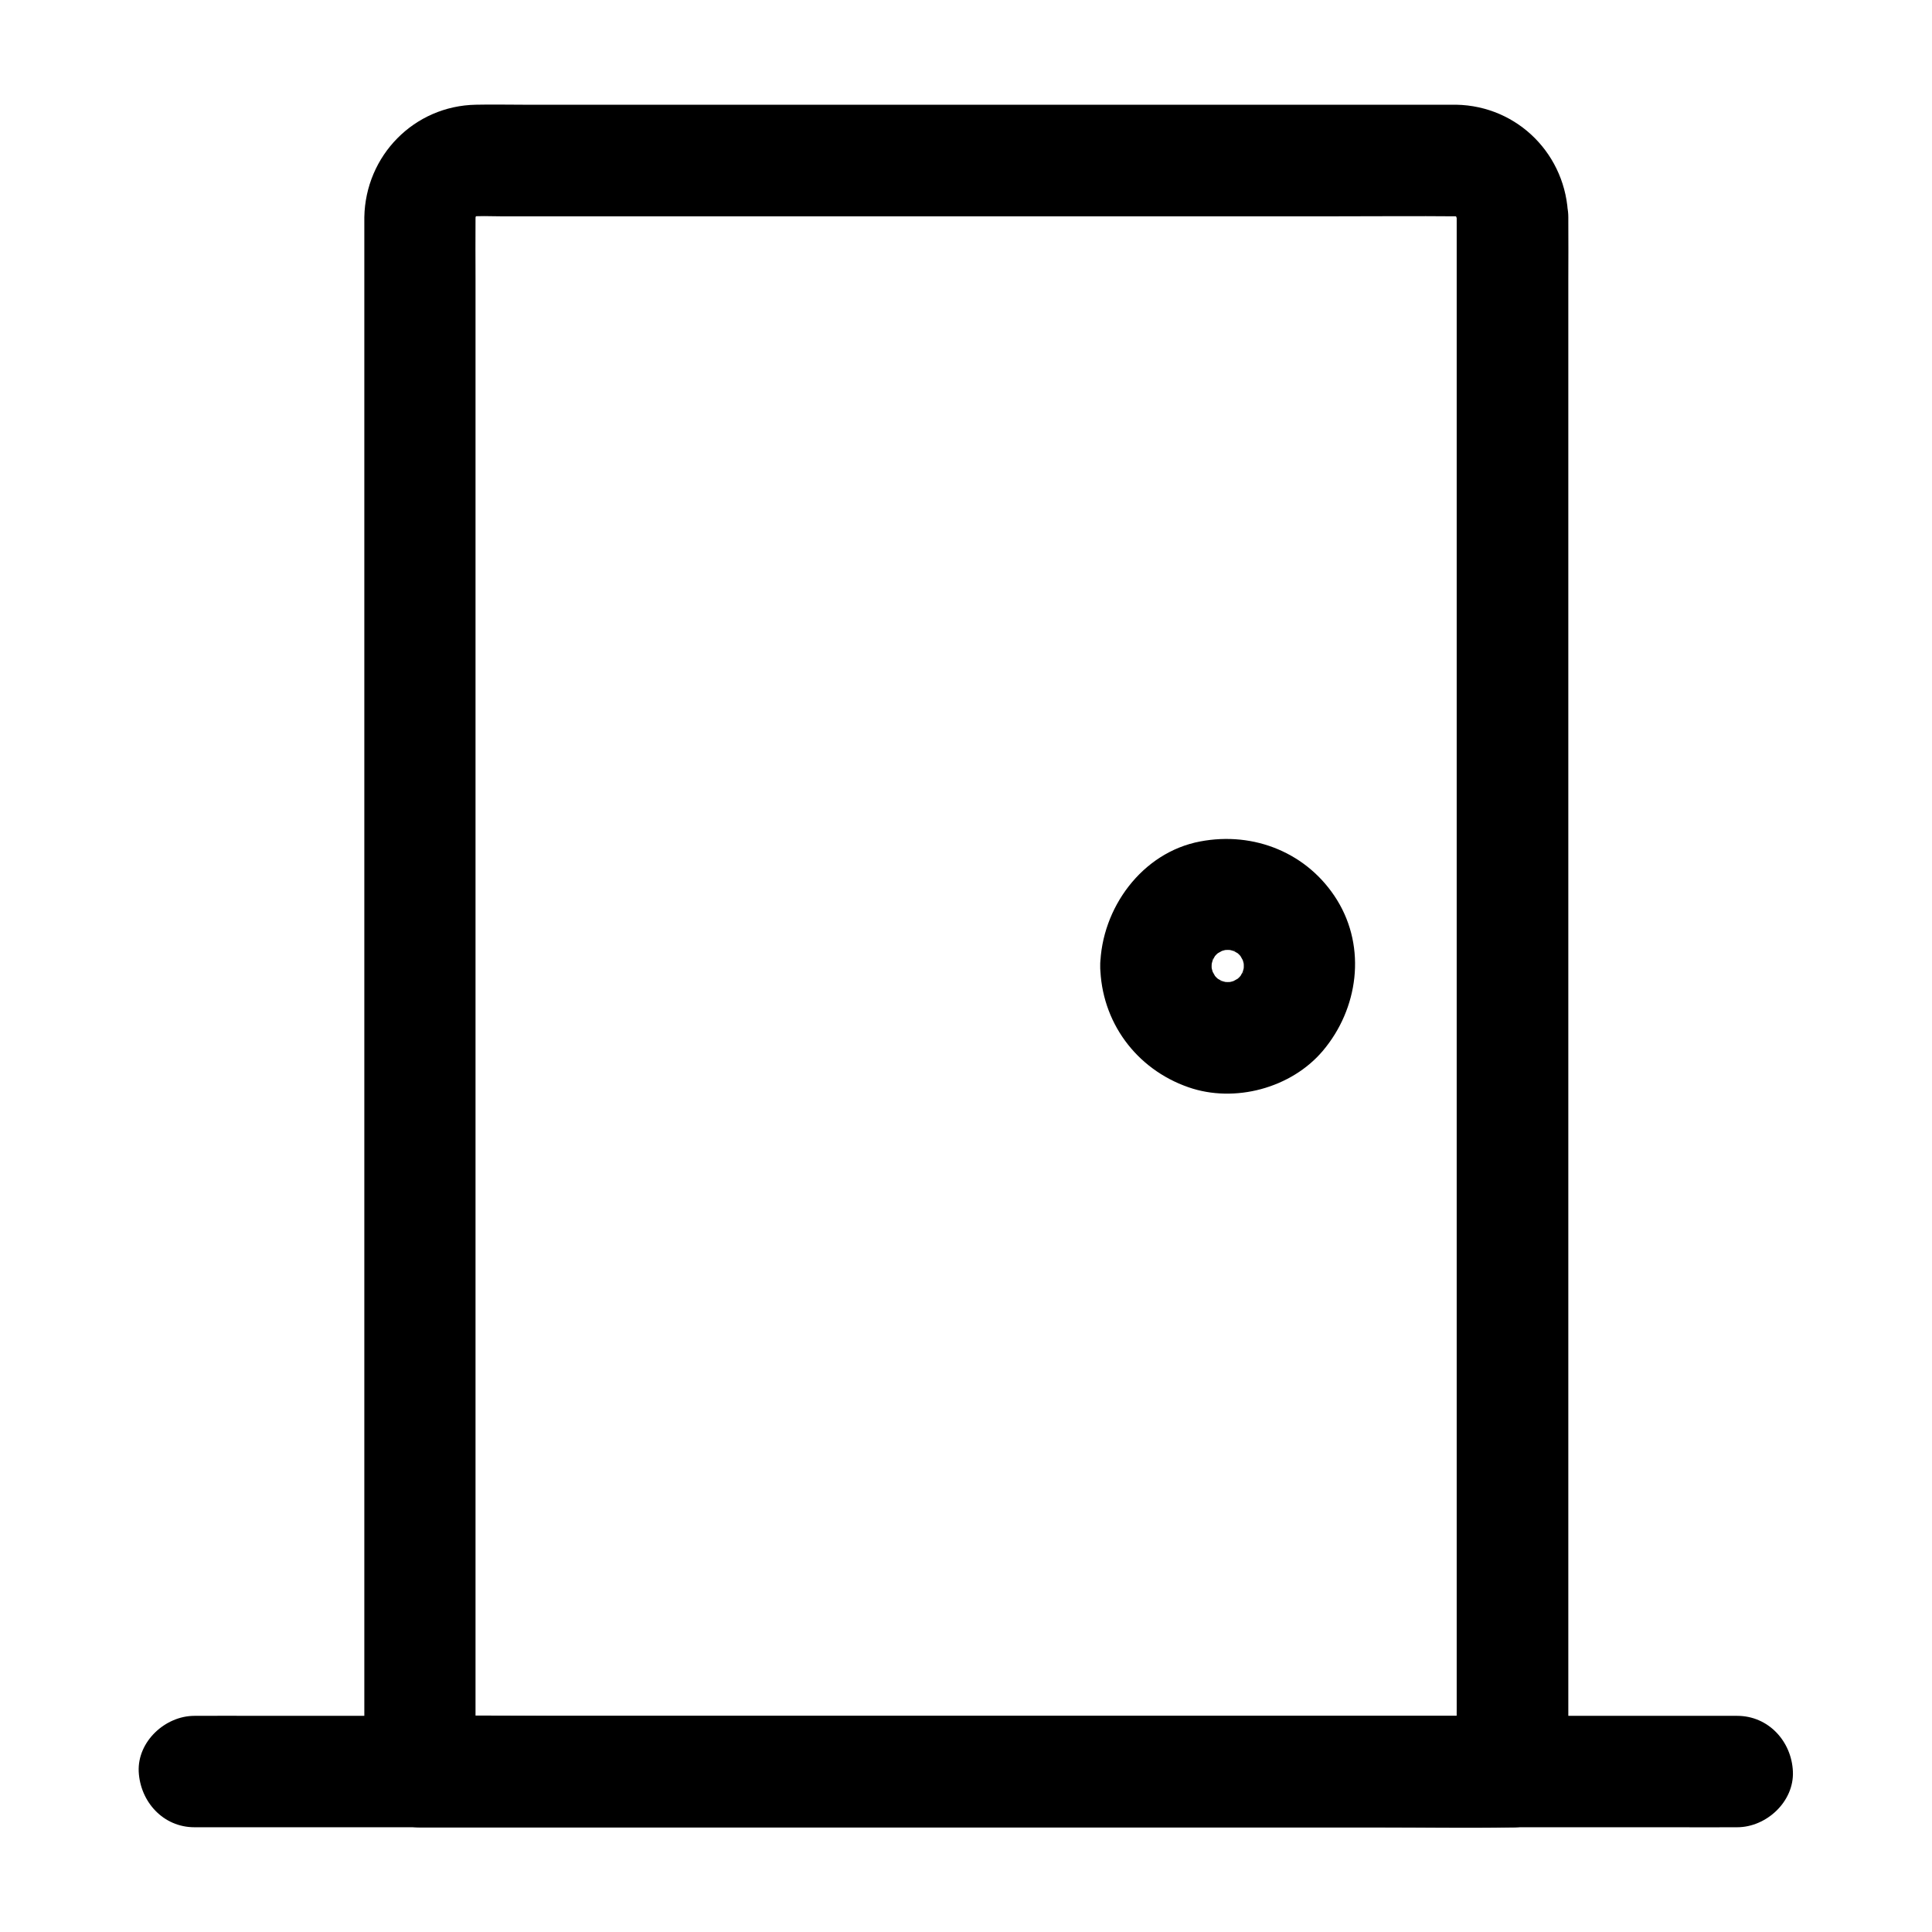 <?xml version="1.0" encoding="UTF-8"?>
<!-- Uploaded to: SVG Repo, www.svgrepo.com, Generator: SVG Repo Mixer Tools -->
<svg fill="#000000" width="800px" height="800px" version="1.1" viewBox="144 144 512 512" xmlns="http://www.w3.org/2000/svg">
 <g>
  <path d="m530.04 201.52v11.07 29.961 44.23 54.219 59.137 59.73 55.891 47.035 33.996c0 5.363-0.098 10.676 0 16.039v0.688c4.922-4.922 9.84-9.84 14.762-14.762h-28.98-69.078-83.492-72.375c-11.711 0-23.418-0.297-35.129 0h-0.492c4.922 4.922 9.84 9.84 14.762 14.762v-11.07-30.109-44.527-54.27-59.434-59.926-55.793-47.035-33.652c0-5.215-0.051-10.43 0-15.645 0-0.887 0.051-1.723 0.148-2.559-0.195 1.328-0.344 2.609-0.543 3.938 0.195-1.328 0.543-2.559 1.031-3.789-0.492 1.18-0.984 2.363-1.477 3.543 0.344-0.789 0.789-1.523 1.18-2.262 1.082-2.016-2.805 3-0.344 0.492 2.461-2.508-2.559 1.426-0.543 0.297 0.738-0.441 1.477-0.836 2.262-1.23-1.18 0.492-2.363 0.984-3.543 1.477 1.23-0.492 2.461-0.836 3.738-1.031-1.328 0.195-2.609 0.344-3.938 0.543 2.805-0.344 5.707-0.148 8.562-0.148h18.746 62.387 75.668 65.238c10.383 0 20.715-0.098 31.094 0 0.789 0 1.574 0.051 2.312 0.148-1.328-0.195-2.609-0.344-3.938-0.543 1.328 0.195 2.508 0.543 3.738 1.031-1.18-0.492-2.363-0.984-3.543-1.477 0.789 0.344 1.477 0.789 2.262 1.23 2.016 1.133-3-2.805-0.543-0.297 2.461 2.508-1.426-2.559-0.344-0.492 0.395 0.738 0.836 1.477 1.18 2.262-0.492-1.18-0.984-2.363-1.477-3.543 0.492 1.23 0.836 2.461 1.031 3.789-0.195-1.328-0.344-2.609-0.543-3.938 0.121 0.648 0.168 1.336 0.219 2.023 0.148 7.723 6.641 15.105 14.762 14.762 7.871-0.344 14.957-6.496 14.762-14.762-0.344-16.336-13.234-29.473-29.668-29.766h-4.379-25.043-40.539-49.051-50.773-44.969-32.324c-4.231 0-8.461-0.098-12.695 0-16.383 0.297-29.273 13.48-29.57 29.816v2.707 16.68 29.078 38.77 45.902 49.742 51.02 49.691 45.117 37.984 28.141 15.203 1.918c0 7.969 6.742 14.762 14.762 14.762h28.98 69.078 83.492 72.375c11.711 0 23.418 0.195 35.129 0h0.492c7.969 0 14.762-6.742 14.762-14.762v-11.07-29.961-44.23-54.219-59.137-59.73-55.891-47.035-33.996c0-5.363 0.051-10.676 0-16.039v-0.688c0-7.723-6.789-15.105-14.762-14.762-8.082 0.34-14.82 6.441-14.82 14.754z"/>
  <path d="m195.52 628.24h10.973 29.719 43.887 53.777 58.941 59.238 55.25 46.887 33.555c5.312 0 10.629 0.051 15.941 0h0.688c7.723 0 15.105-6.789 14.762-14.762-0.344-8.02-6.496-14.762-14.762-14.762h-10.973-29.719-43.887-53.777-58.941-59.238-55.25-46.887-33.555c-5.312 0-10.629-0.051-15.941 0h-0.688c-7.723 0-15.105 6.789-14.762 14.762 0.395 8.02 6.496 14.762 14.762 14.762z"/>
  <path d="m435.57 400c0.246 14.762 9.496 27.305 23.371 32.129 12.25 4.281 27.258 0.246 35.621-9.645 9.398-11.121 11.609-27.258 3.789-39.949-7.723-12.496-21.992-18.254-36.262-15.547-15.449 2.898-26.223 17.707-26.52 33.012-0.148 7.723 6.887 15.105 14.762 14.762 8.117-0.344 14.613-6.496 14.762-14.762 0-0.887 0.098-1.82 0.195-2.707-0.195 1.328-0.344 2.609-0.543 3.938 0.246-1.523 0.641-2.953 1.18-4.43-0.492 1.18-0.984 2.363-1.477 3.543 0.441-1.082 1.031-2.117 1.625-3.148 1.379-2.363-0.887 1.328-0.984 1.18-0.051-0.051 1.23-1.328 1.277-1.426 0.395-0.395 0.789-0.688 1.18-1.082 1.18-1.18-3.148 2.117-1.23 0.984 1.133-0.641 2.215-1.277 3.394-1.77-1.18 0.492-2.363 0.984-3.543 1.477 1.426-0.543 2.902-0.934 4.43-1.18-1.328 0.195-2.609 0.344-3.938 0.543 1.82-0.246 3.59-0.246 5.41 0-1.328-0.195-2.609-0.344-3.938-0.543 1.523 0.246 2.953 0.641 4.43 1.18-1.18-0.492-2.363-0.984-3.543-1.477 1.082 0.441 2.117 1.031 3.148 1.625 2.363 1.379-1.328-0.887-1.18-0.984 0.051-0.051 1.328 1.23 1.426 1.277 0.395 0.395 0.688 0.789 1.082 1.18 1.18 1.18-2.117-3.148-0.984-1.23 0.641 1.133 1.277 2.215 1.77 3.394-0.492-1.18-0.984-2.363-1.477-3.543 0.543 1.426 0.934 2.902 1.18 4.43-0.195-1.328-0.344-2.609-0.543-3.938 0.246 1.82 0.246 3.59 0 5.41 0.195-1.328 0.344-2.609 0.543-3.938-0.246 1.523-0.641 2.953-1.18 4.43 0.492-1.18 0.984-2.363 1.477-3.543-0.441 1.082-1.031 2.117-1.625 3.148-1.379 2.363 0.887-1.328 0.984-1.18 0.051 0.051-1.23 1.328-1.277 1.426-0.395 0.395-0.789 0.688-1.18 1.082-1.18 1.18 3.148-2.117 1.23-0.984-1.133 0.641-2.215 1.277-3.394 1.77 1.18-0.492 2.363-0.984 3.543-1.477-1.426 0.543-2.902 0.934-4.43 1.18 1.328-0.195 2.609-0.344 3.938-0.543-1.82 0.246-3.59 0.246-5.41 0 1.328 0.195 2.609 0.344 3.938 0.543-1.523-0.246-2.953-0.641-4.43-1.18 1.18 0.492 2.363 0.984 3.543 1.477-1.082-0.441-2.117-1.031-3.148-1.625-2.363-1.379 1.328 0.887 1.18 0.984-0.051 0.051-1.328-1.23-1.426-1.277-0.395-0.395-0.688-0.789-1.082-1.18-1.18-1.18 2.117 3.148 0.984 1.23-0.641-1.133-1.277-2.215-1.77-3.394 0.492 1.18 0.984 2.363 1.477 3.543-0.543-1.426-0.934-2.902-1.18-4.43 0.195 1.328 0.344 2.609 0.543 3.938-0.098-0.887-0.195-1.77-0.195-2.707-0.148-7.723-6.691-15.105-14.762-14.762-7.875 0.348-14.91 6.5-14.762 14.766z"/>
 </g>
</svg>